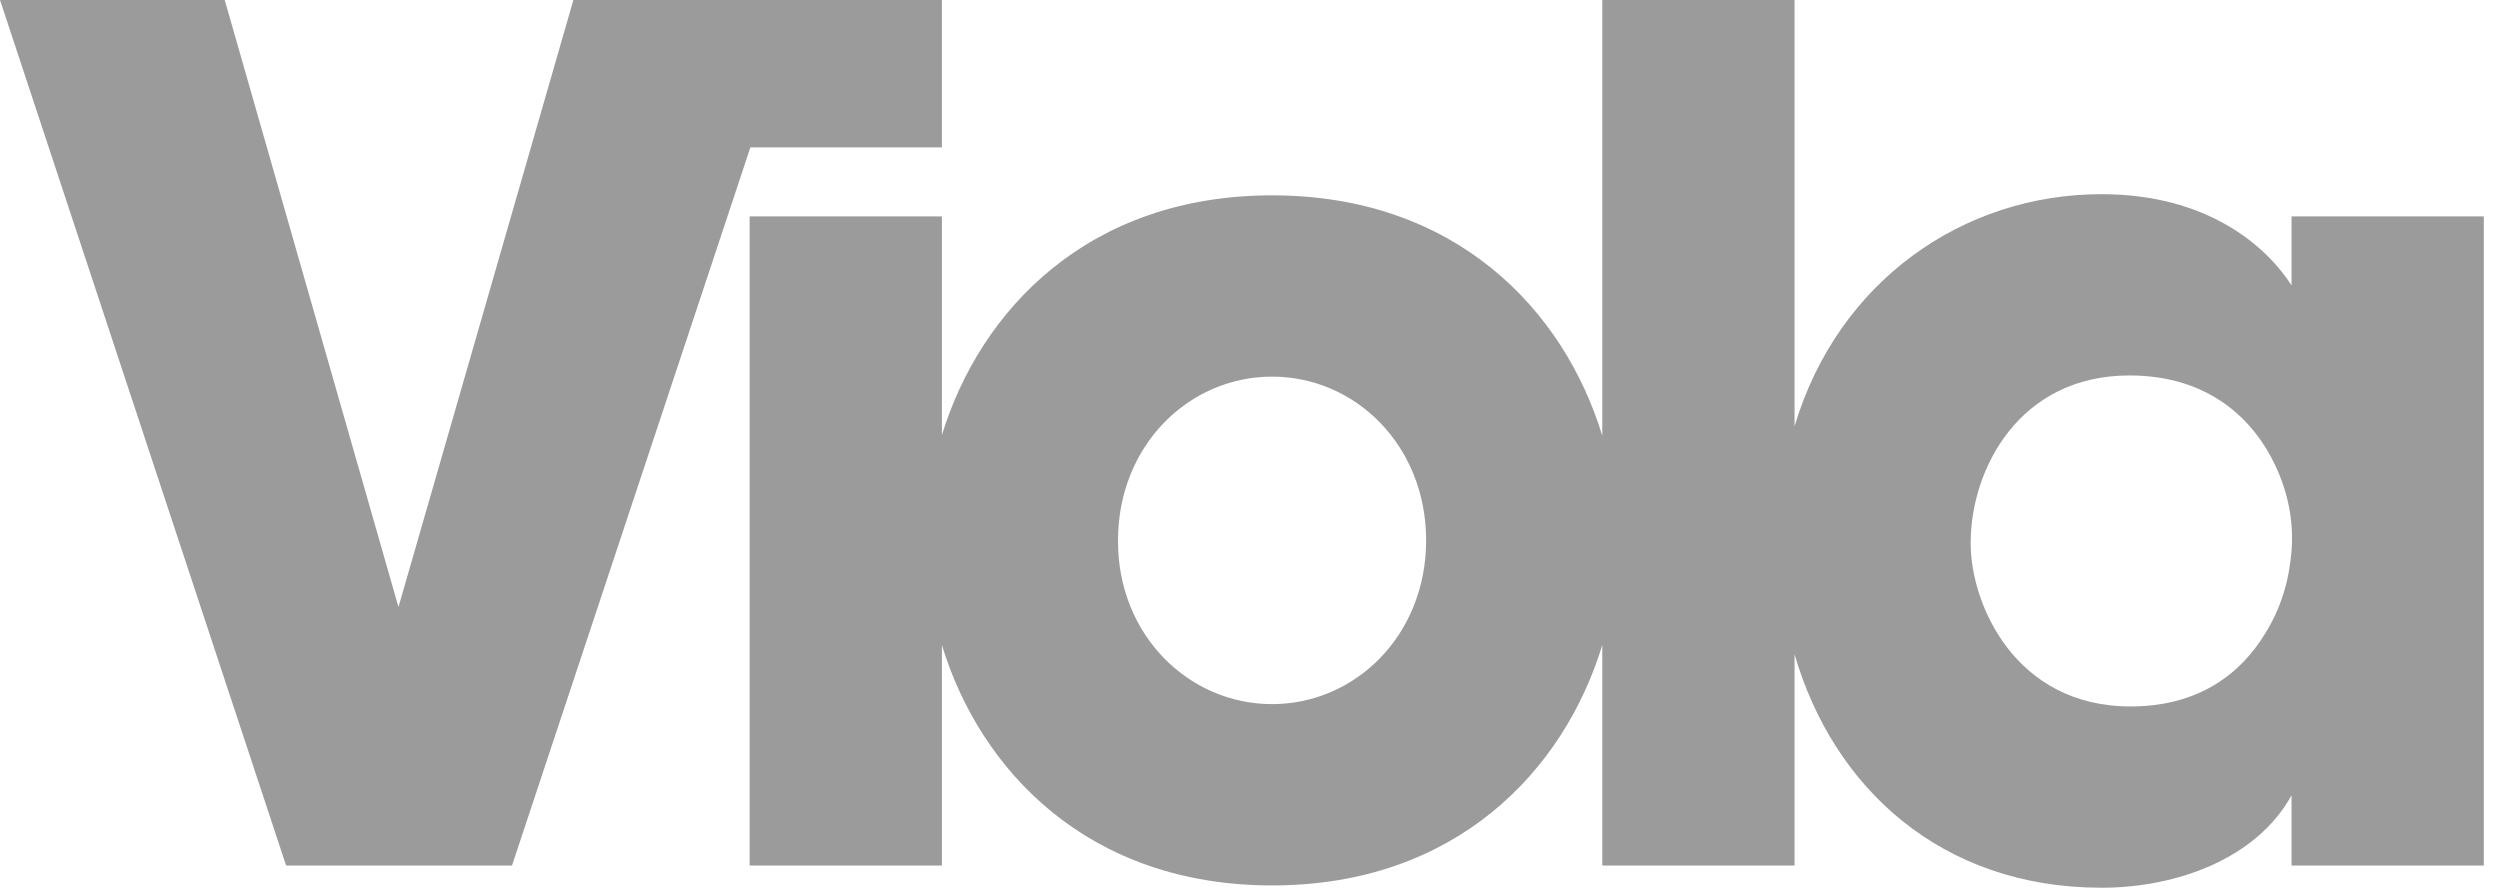 <?xml version="1.0" encoding="UTF-8"?>
<svg width="115px" height="41px" viewBox="0 0 115 41" version="1.1" xmlns="http://www.w3.org/2000/svg" xmlns:xlink="http://www.w3.org/1999/xlink">
    <!-- Generator: Sketch 44.1 (41455) - http://www.bohemiancoding.com/sketch -->
    <title>logo</title>
    <desc>Created with Sketch.</desc>
    <defs></defs>
    <g id="Website" stroke="none" stroke-width="1" fill="none" fill-rule="evenodd">
        <g id="Homepage-Copy-2" transform="translate(-643, -2668)" fill="#9B9B9B">
            <g id="Footer" transform="translate(0, 2616)">
                <g id="logo" transform="translate(643, 52)">
                    <polygon id="Fill-1" points="26.376 -0 18.33 27.923 10.337 -0 0.001 -0 13.161 39.814 23.552 39.814 34.518 6.779 43.327 6.779 43.327 -0"></polygon>
                    <path d="M105.411,9.954 L105.411,13.128 C104.239,11.3 101.52,8.932 96.672,8.932 C90.31,8.932 84.544,12.927 82.549,19.61 L82.549,-0 L73.705,-0 L73.705,20.043 C71.94,14.246 66.956,8.986 58.517,8.986 C50.08,8.986 45.096,14.244 43.328,20.013 L43.328,9.954 L34.484,9.954 L34.484,39.814 L43.328,39.814 L43.328,29.675 C45.096,35.471 50.08,40.73 58.517,40.73 C66.956,40.73 71.94,35.469 73.705,29.671 L73.705,39.814 L82.549,39.814 L82.549,30.096 C84.332,36.228 89.289,40.836 96.672,40.836 C100.136,40.836 103.812,39.492 105.411,36.585 L105.411,39.814 L114.256,39.814 L114.256,9.954 L105.411,9.954 Z M58.517,32.389 C54.68,32.389 51.429,29.215 51.429,24.91 L51.429,24.856 C51.429,20.498 54.68,17.325 58.517,17.325 C62.353,17.325 65.602,20.498 65.602,24.856 C65.602,29.215 62.353,32.389 58.517,32.389 L58.517,32.389 Z M105.411,25.342 C105.304,26.686 104.931,27.978 104.185,29.161 C103.066,30.991 101.147,32.496 98.003,32.496 C92.676,32.496 90.652,27.763 90.652,25.019 L90.652,24.965 C90.652,21.575 92.889,17.271 97.952,17.271 C101.681,17.271 103.705,19.369 104.665,21.413 C105.251,22.651 105.517,23.995 105.411,25.342 L105.411,25.342 Z" id="Fill-2"></path>
                </g>
            </g>
        </g>
    </g>
</svg>